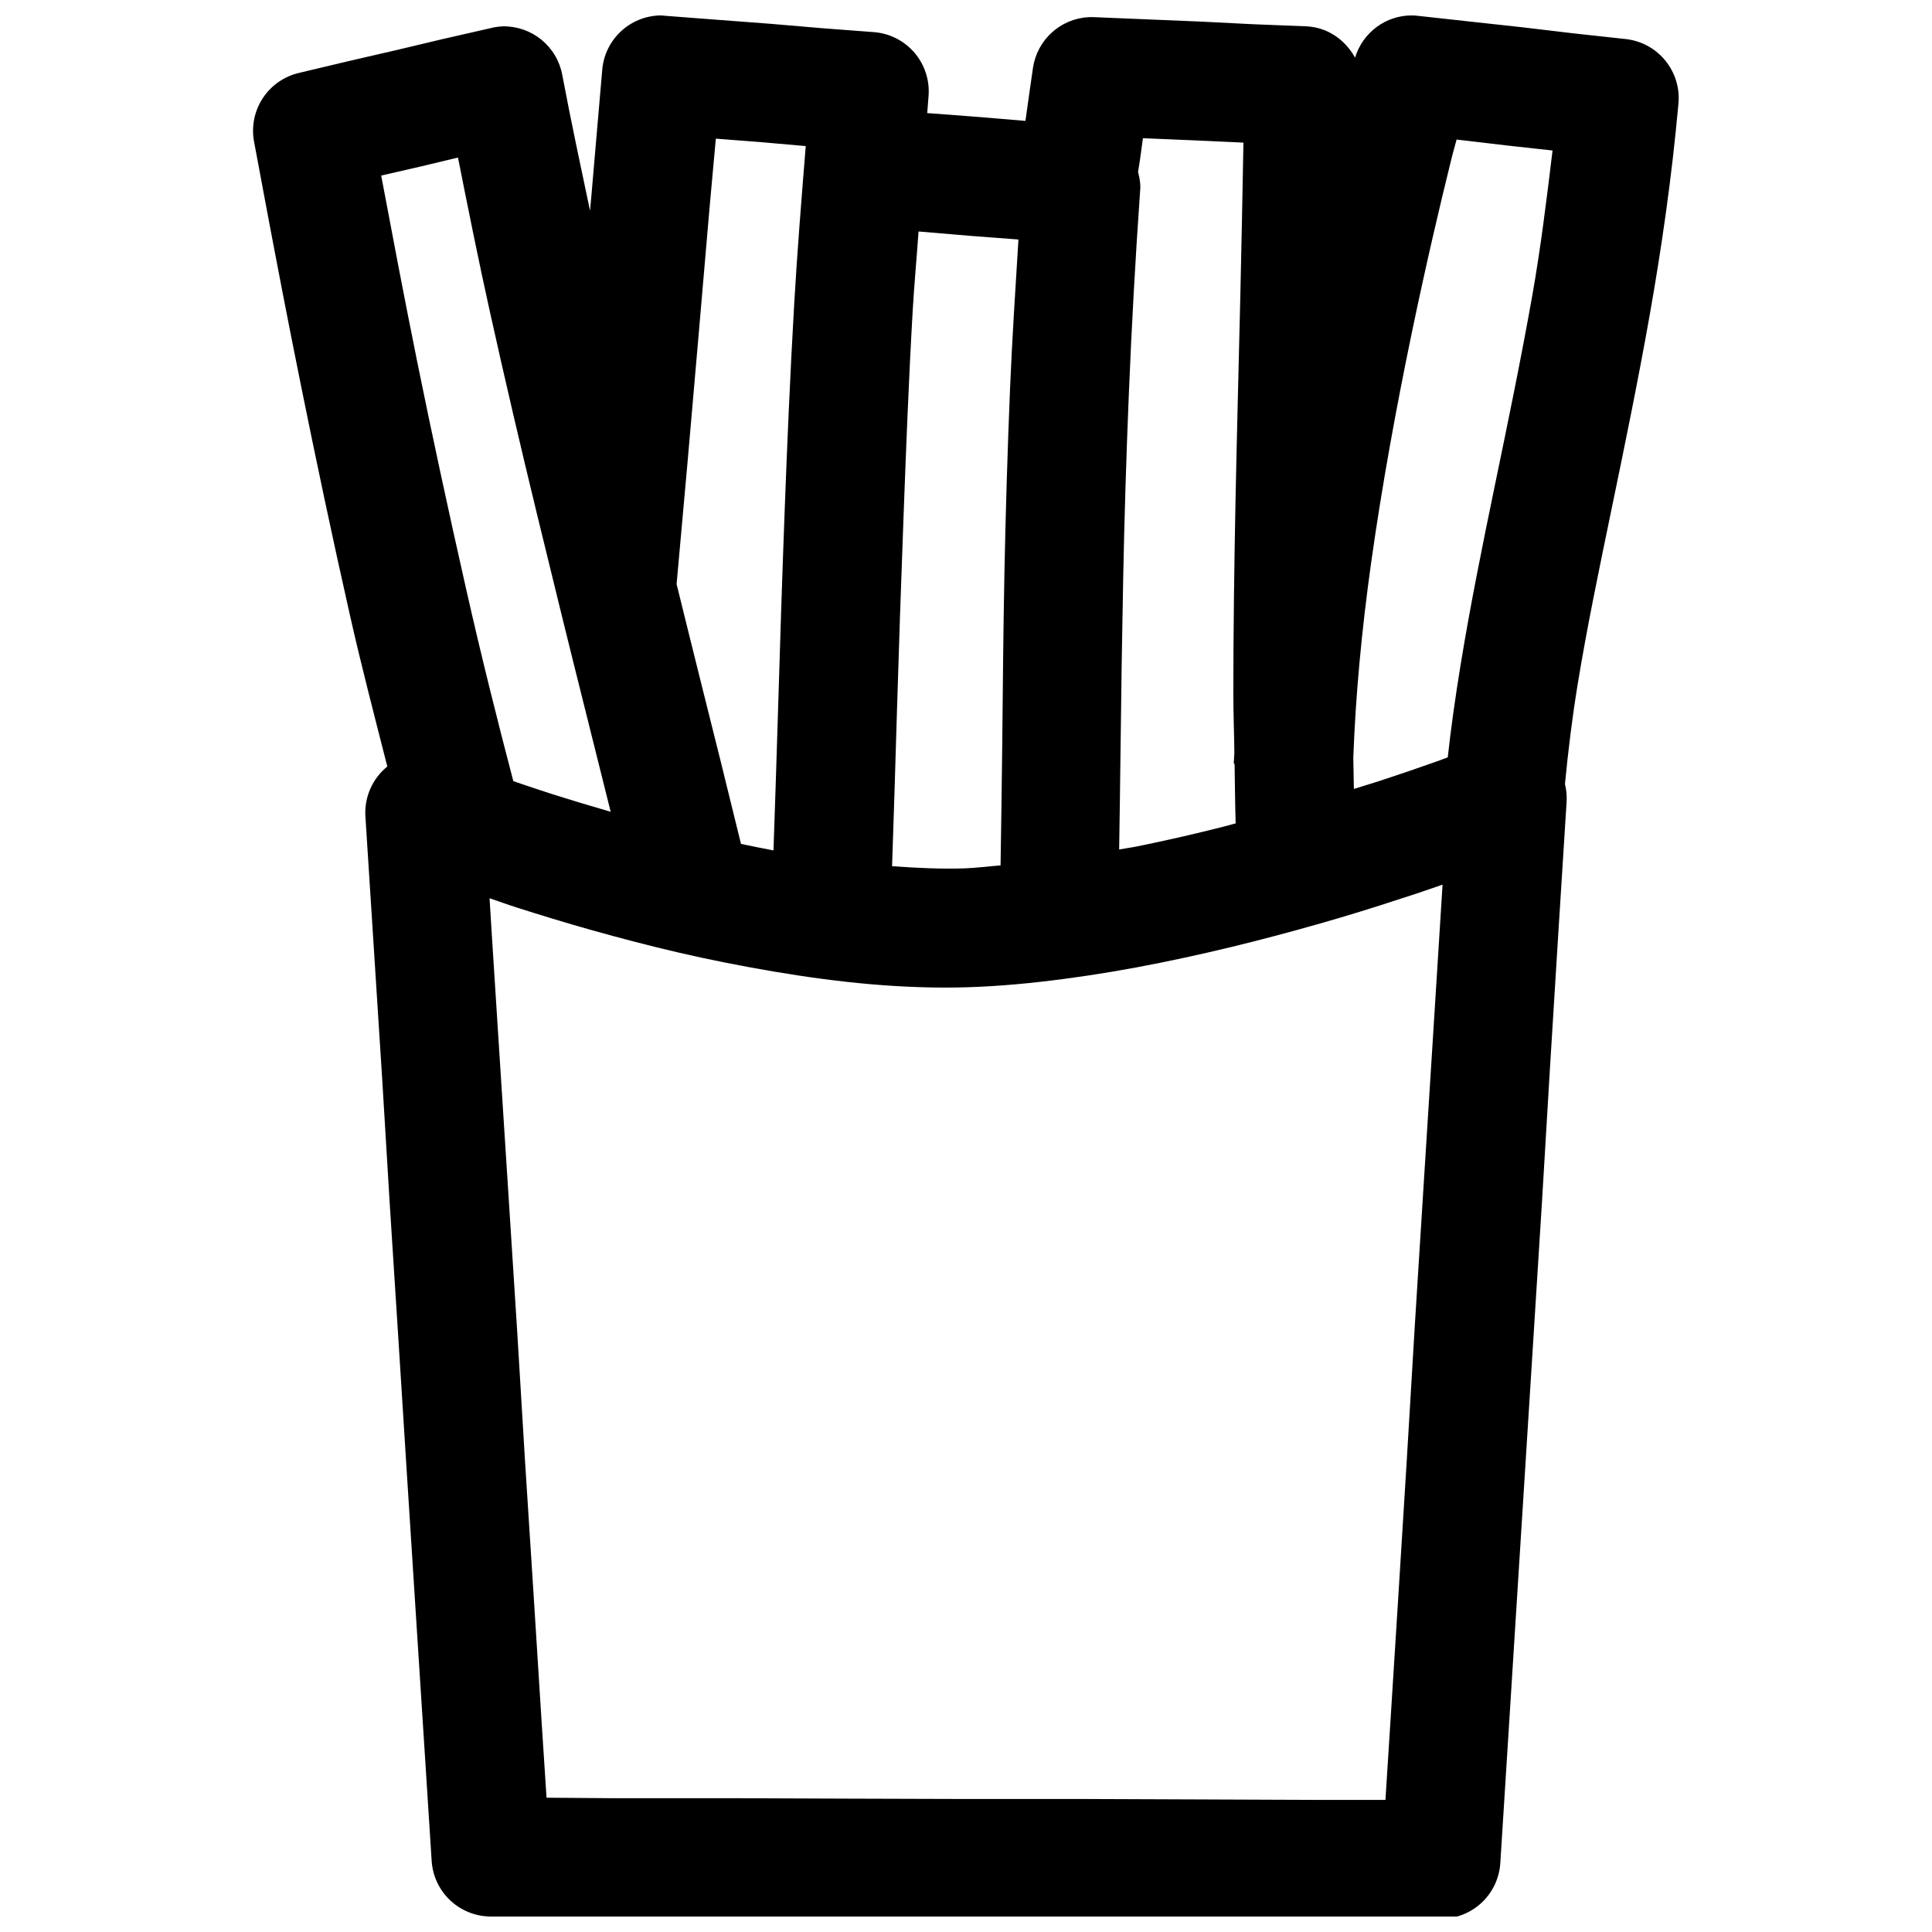 <?xml version="1.0" encoding="UTF-8"?>
<!-- Uploaded to: SVG Repo, www.svgrepo.com, Generator: SVG Repo Mixer Tools -->
<svg width="800px" height="800px" version="1.1" viewBox="144 144 512 512" xmlns="http://www.w3.org/2000/svg">
 <defs>
  <clipPath id="a">
   <path d="m211 148.09h378v503.81h-378z"/>
  </clipPath>
 </defs>
 <g clip-path="url(#a)">
  <path d="m318.94 148.09c-3.887 0.086-7.606 1.605-10.438 4.266-2.836 2.664-4.582 6.281-4.906 10.156l-2.891 33.578-0.34 3.754c-2.508-11.93-5.066-23.793-7.348-35.949-0.668-3.656-2.609-6.961-5.481-9.324-2.871-2.363-6.484-3.637-10.203-3.59-1.141 0.039-2.277 0.207-3.383 0.492l-12.668 2.891-12.668 3.012-12.672 2.922-12.668 3.016c-3.941 0.906-7.387 3.297-9.613 6.676-2.227 3.379-3.07 7.484-2.348 11.465 0 0 1.281 6.938 3.473 18.574 2.195 11.637 5.297 27.992 9.074 46.617 3.773 18.625 8.156 39.52 12.914 60.547 3.113 13.766 6.516 26.758 9.871 39.945-3.945 3.191-6.109 8.094-5.812 13.16l2.215 34.656 2.215 34.625 2.09 34.531 2.215 34.625 2.184 34.625 2.211 34.621 2.215 34.535 2.215 34.625c0.246 3.969 1.988 7.699 4.875 10.438 2.891 2.738 6.707 4.281 10.684 4.32l31.488 0.125h31.52l31.488 0.121 31.488 0.125h31.488l31.52 0.09 31.488 0.125h31.488c4-0.008 7.848-1.539 10.758-4.277 2.914-2.742 4.672-6.492 4.922-10.484l2.215-35.086 2.215-35.207 2.215-35.117 2.211-35.086 2.215-35.211 2.094-35.113 2.18-35.211 2.215-35.117c0.105-1.609-0.039-3.227-0.43-4.797 0.832-8.637 1.891-17.367 3.352-26.32 2.445-15 5.688-30.535 9.039-46.742 3.356-16.207 6.871-33.199 10.027-51.012s5.863-36.434 7.656-56.242c0.789-8.504-5.356-16.098-13.84-17.098l-13.836-1.508-13.715-1.629-13.805-1.508-13.715-1.508c-0.543-0.066-1.086-0.109-1.633-0.121-7-0.066-13.133 4.531-15.156 11.191-2.559-4.644-7.195-8.031-12.855-8.301l-14.055-0.555-14.082-0.707-14.051-0.582-14.055-0.586c-0.504-0.023-1.004-0.023-1.508 0-7.508 0.391-13.691 6.059-14.758 13.5l-0.953 6.609-0.922 6.613-0.125 0.77-11.625-0.984-13.805-1.047-0.586-0.031c0.133-1.477 0.207-2.918 0.34-4.394 0.367-4.18-0.949-8.332-3.656-11.539-2.711-3.203-6.586-5.195-10.766-5.527l-13.809-1.047-13.711-1.168-13.84-1.047-13.715-1.047c-0.539-0.066-1.086-0.109-1.629-0.121zm127.95 32.535 13.84 0.582 12.793 0.586c-0.254 13.828-0.516 27.668-0.832 41.02-0.434 18.344-0.914 36.297-1.262 53.691-0.344 17.391-0.574 34.281-0.582 50.676-0.004 5.894 0.211 10.934 0.277 16.328-0.031 0.852-0.129 1.766-0.156 2.613-0.004 0.18 0.188 0.371 0.215 0.555 0.078 5.078 0.129 10.461 0.277 15.527-0.973 0.254-1.844 0.516-2.828 0.77-7.586 1.934-15.5 3.758-23.371 5.348-1.566 0.32-3.106 0.504-4.672 0.801 0.121-8.496 0.266-16.91 0.367-26.262 0.164-15.062 0.398-30.199 0.707-45.879 0.312-15.676 0.805-31.926 1.508-48.953 0.703-17.023 1.668-34.914 3.012-54.027 0.105-1.562-0.25-3.008-0.582-4.461l0.492-3.106zm-113.19 0.121 11.961 0.922 11.867 1.047c-1.121 13.973-2.254 27.965-3.043 41.605-1.094 18.859-1.879 37.387-2.551 55.32-0.672 17.93-1.227 35.316-1.723 51.965-0.395 13.223-0.816 25.562-1.23 37.762-2.898-0.531-5.738-1.129-8.609-1.723-3.481-14.297-7.188-29.18-11.102-44.77-1.945-7.75-3.973-16.055-5.965-24.078l2.953-32.871 2.918-33.582 2.891-33.578zm196.31 0.246h0.09l13.84 1.629 11.5 1.262c-1.559 13-3.176 26.062-5.352 38.344-3.047 17.199-6.508 33.84-9.871 50.094-3.363 16.254-6.578 32.148-9.164 48-1.324 8.141-2.492 16.262-3.383 24.387-1.203 0.434-1.867 0.703-3.258 1.199-4.211 1.496-9.23 3.215-14.977 5.102-2 0.66-4.484 1.379-6.641 2.062-0.059-2.652-0.117-5.512-0.156-8.211 0.582-16.207 2.199-33.707 4.707-51.598 2.93-20.906 6.816-41.863 10.668-60.457 3.856-18.59 7.711-34.926 10.578-46.492 0.84-3.375 0.773-2.809 1.418-5.32zm-264.64 4.766c2.699 13.613 5.438 27.227 8.363 40.438 4.086 18.445 8.312 36.5 12.547 53.934 4.234 17.438 8.367 34.277 12.422 50.434 2.512 10.004 4.789 19.152 7.133 28.566-5.406-1.562-10.73-3.168-15.375-4.644-3.973-1.266-7.148-2.359-10.422-3.477-4.231-16.109-8.5-33.176-12.484-50.797-4.688-20.723-9.145-41.391-12.887-59.84-3.738-18.453-6.773-34.633-8.945-46.156-0.441-2.336-0.348-1.754-0.707-3.691l10.699-2.457zm122.05 19.59 0.43 0.031 13.84 1.168 12.207 0.922c-0.828 13.402-1.703 26.938-2.215 39.297-0.715 17.301-1.191 33.664-1.508 49.508-0.312 15.848-0.418 31.168-0.582 46.25-0.121 11.043-0.277 20.684-0.434 30.812-3.215 0.246-6.617 0.703-9.684 0.797-6.043 0.188-12.5-0.105-19.066-0.582 0.461-13.223 0.867-26.727 1.293-41.023 0.496-16.641 1.086-33.938 1.75-51.719 0.668-17.781 1.355-36.027 2.43-54.613 0.398-6.844 1.059-13.914 1.539-20.848zm138.87 173.09-0.707 11.285-2.215 35.211-2.215 35.086-2.211 35.207-2.094 35.117-2.184 35.211-2.211 35.086-1.293 20.355h-16.605l-31.488-0.125-31.52-0.121h-31.488l-31.488-0.094-31.488-0.121h-31.516l-16.73-0.125-1.289-19.863-2.184-34.656-2.215-34.5-2.09-34.625-2.215-34.656-2.215-34.5-2.215-34.656-0.676-10.918c2.445 0.816 4.438 1.586 7.195 2.461 6.035 1.918 12.75 4 19.988 6.027s14.934 4.066 23 5.934c8.066 1.871 16.477 3.535 25 4.984 8.527 1.445 17.16 2.633 25.801 3.383 8.641 0.746 17.352 1.062 25.797 0.797 8.34-0.258 16.777-1.059 25.34-2.184s17.207-2.59 25.676-4.305c8.469-1.715 16.852-3.641 24.879-5.688 8.023-2.051 15.699-4.168 22.906-6.305 7.211-2.133 13.852-4.297 19.867-6.273 2.699-0.887 4.699-1.609 7.102-2.43z" fill-rule="evenodd"/>
 </g>
</svg>
